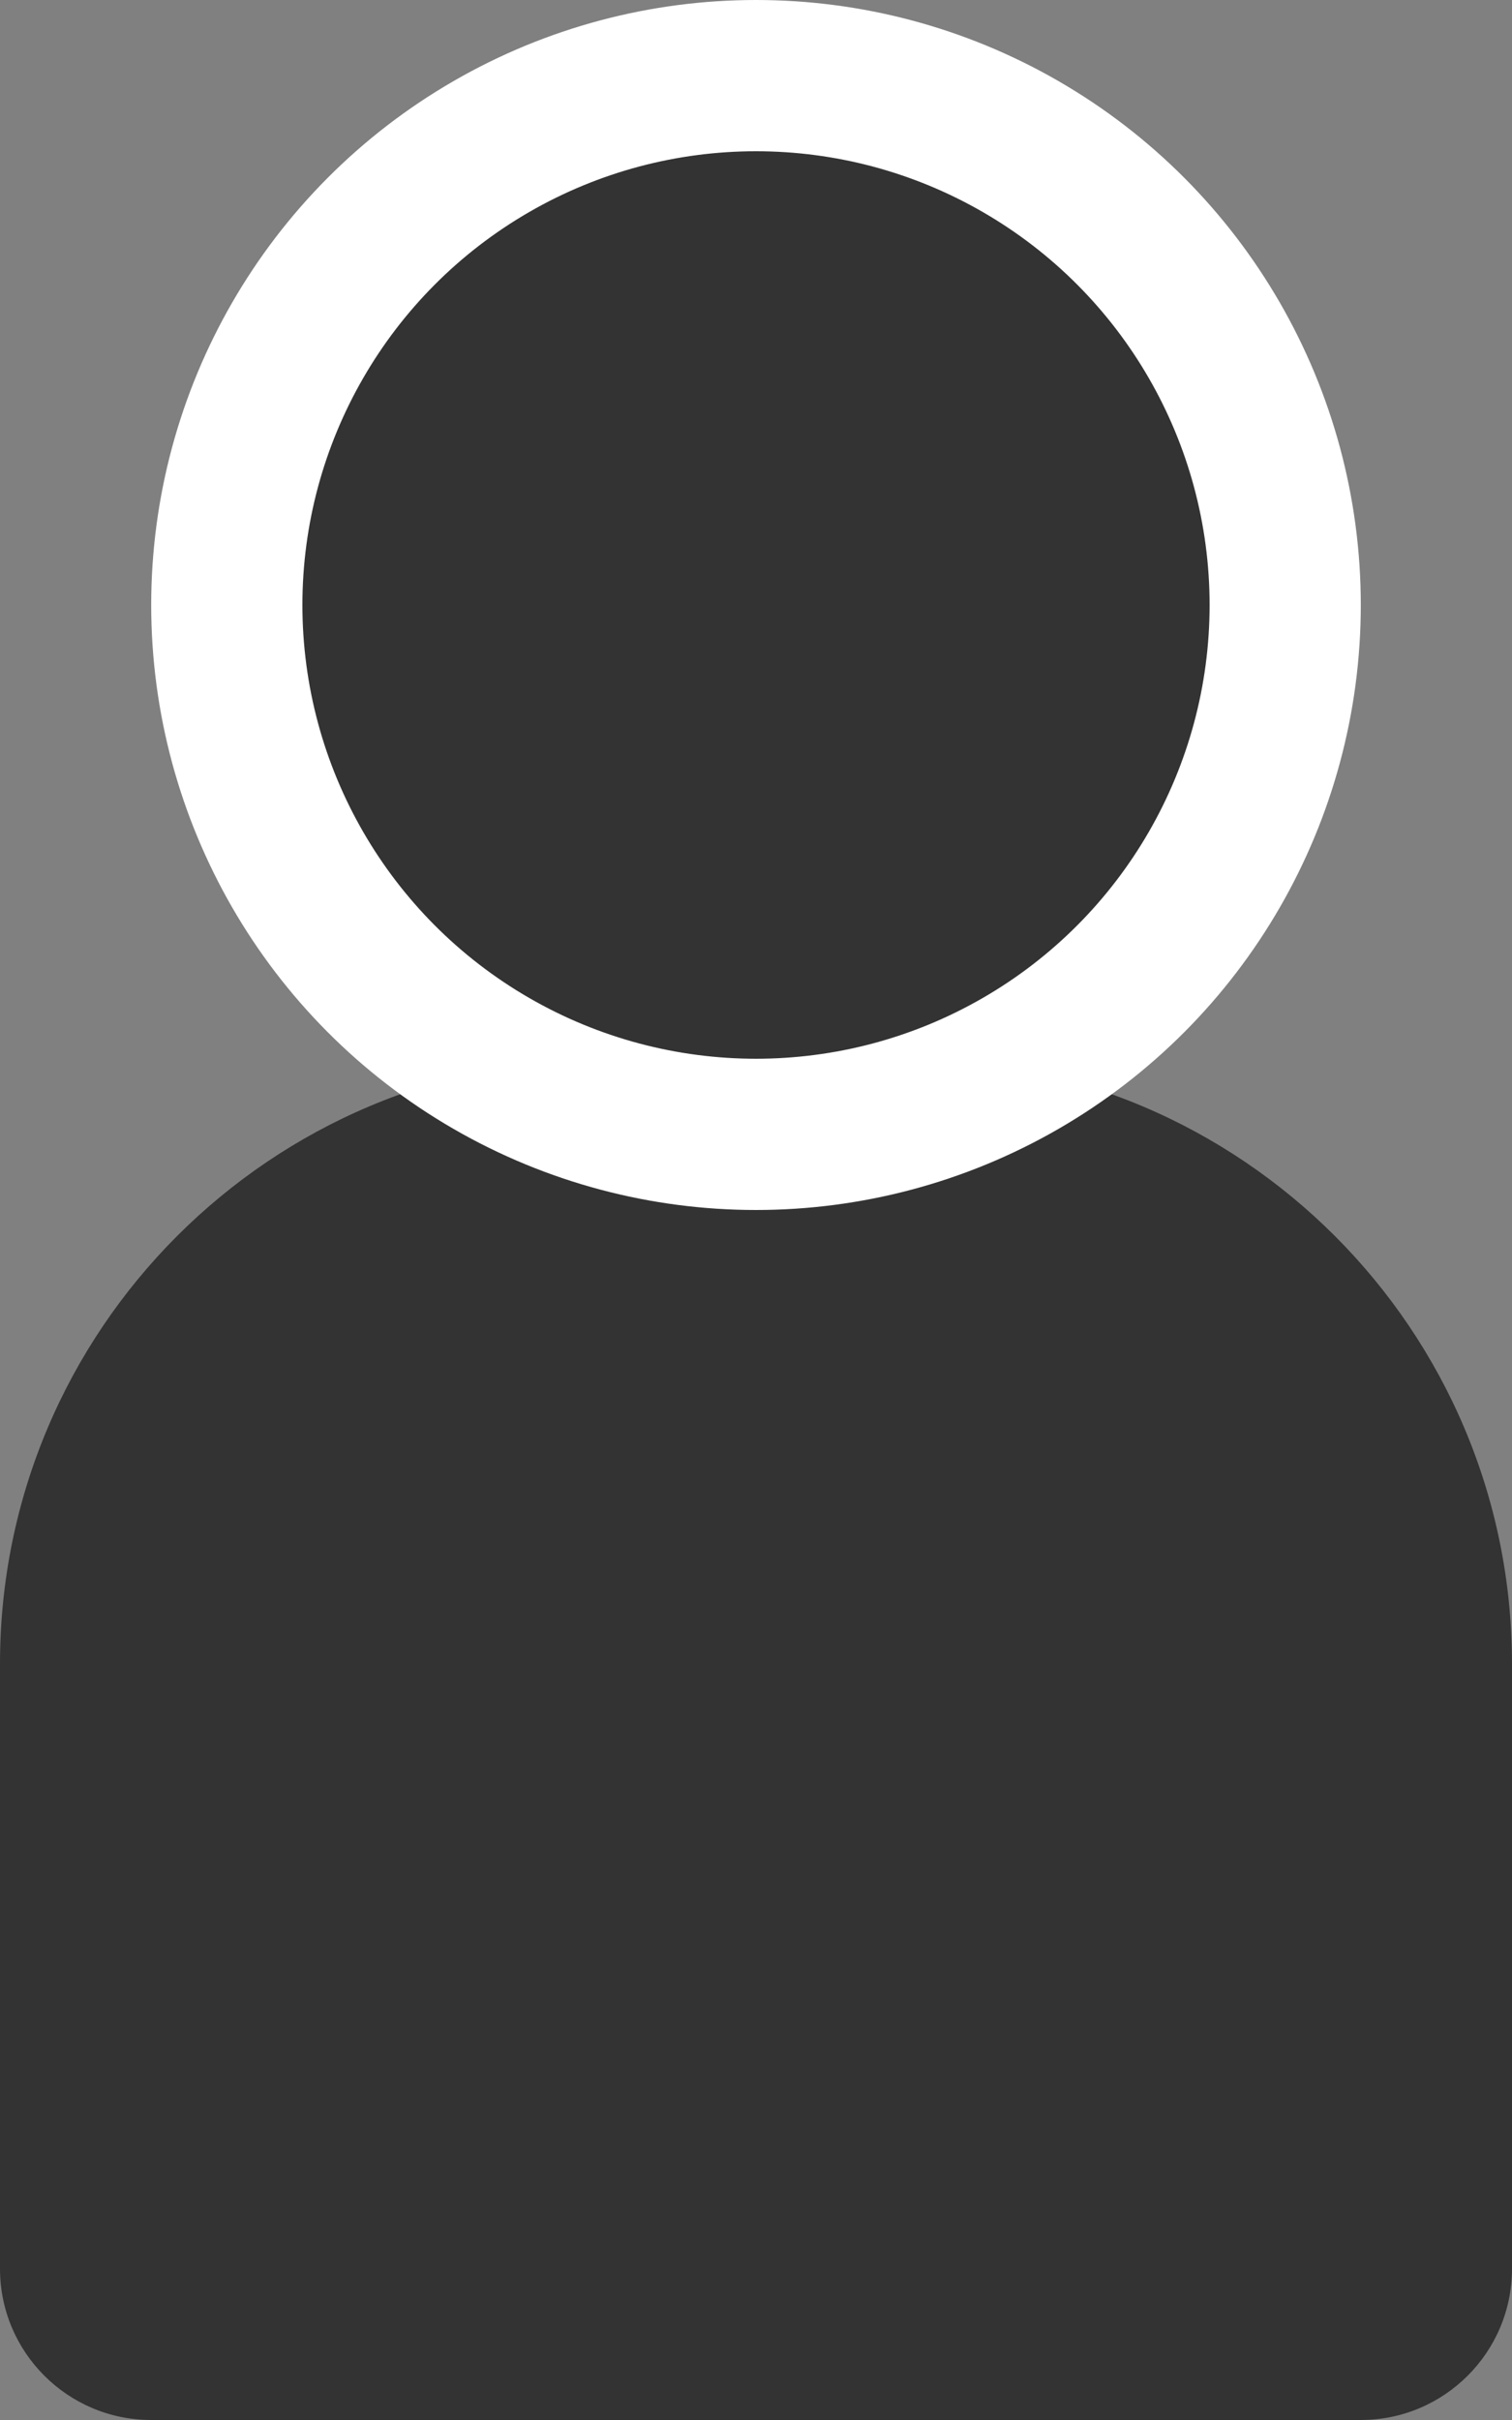 <svg width="10" height="16" viewBox="0 0 10 16" fill="none" xmlns="http://www.w3.org/2000/svg">
<rect x="0" y="0" width="10" height="16" fill="#808080" stroke="none"/>
<path d="M0 11C0 8.791 1.791 7 4 7H6C8.209 7 10 8.791 10 11V15C10 15.552 9.552 16 9 16H1C0.448 16 0 15.552 0 15V11Z" fill="#333333"/>
<circle cx="5" cy="4" r="3.5" fill="#333333" stroke="white"/>
</svg>
